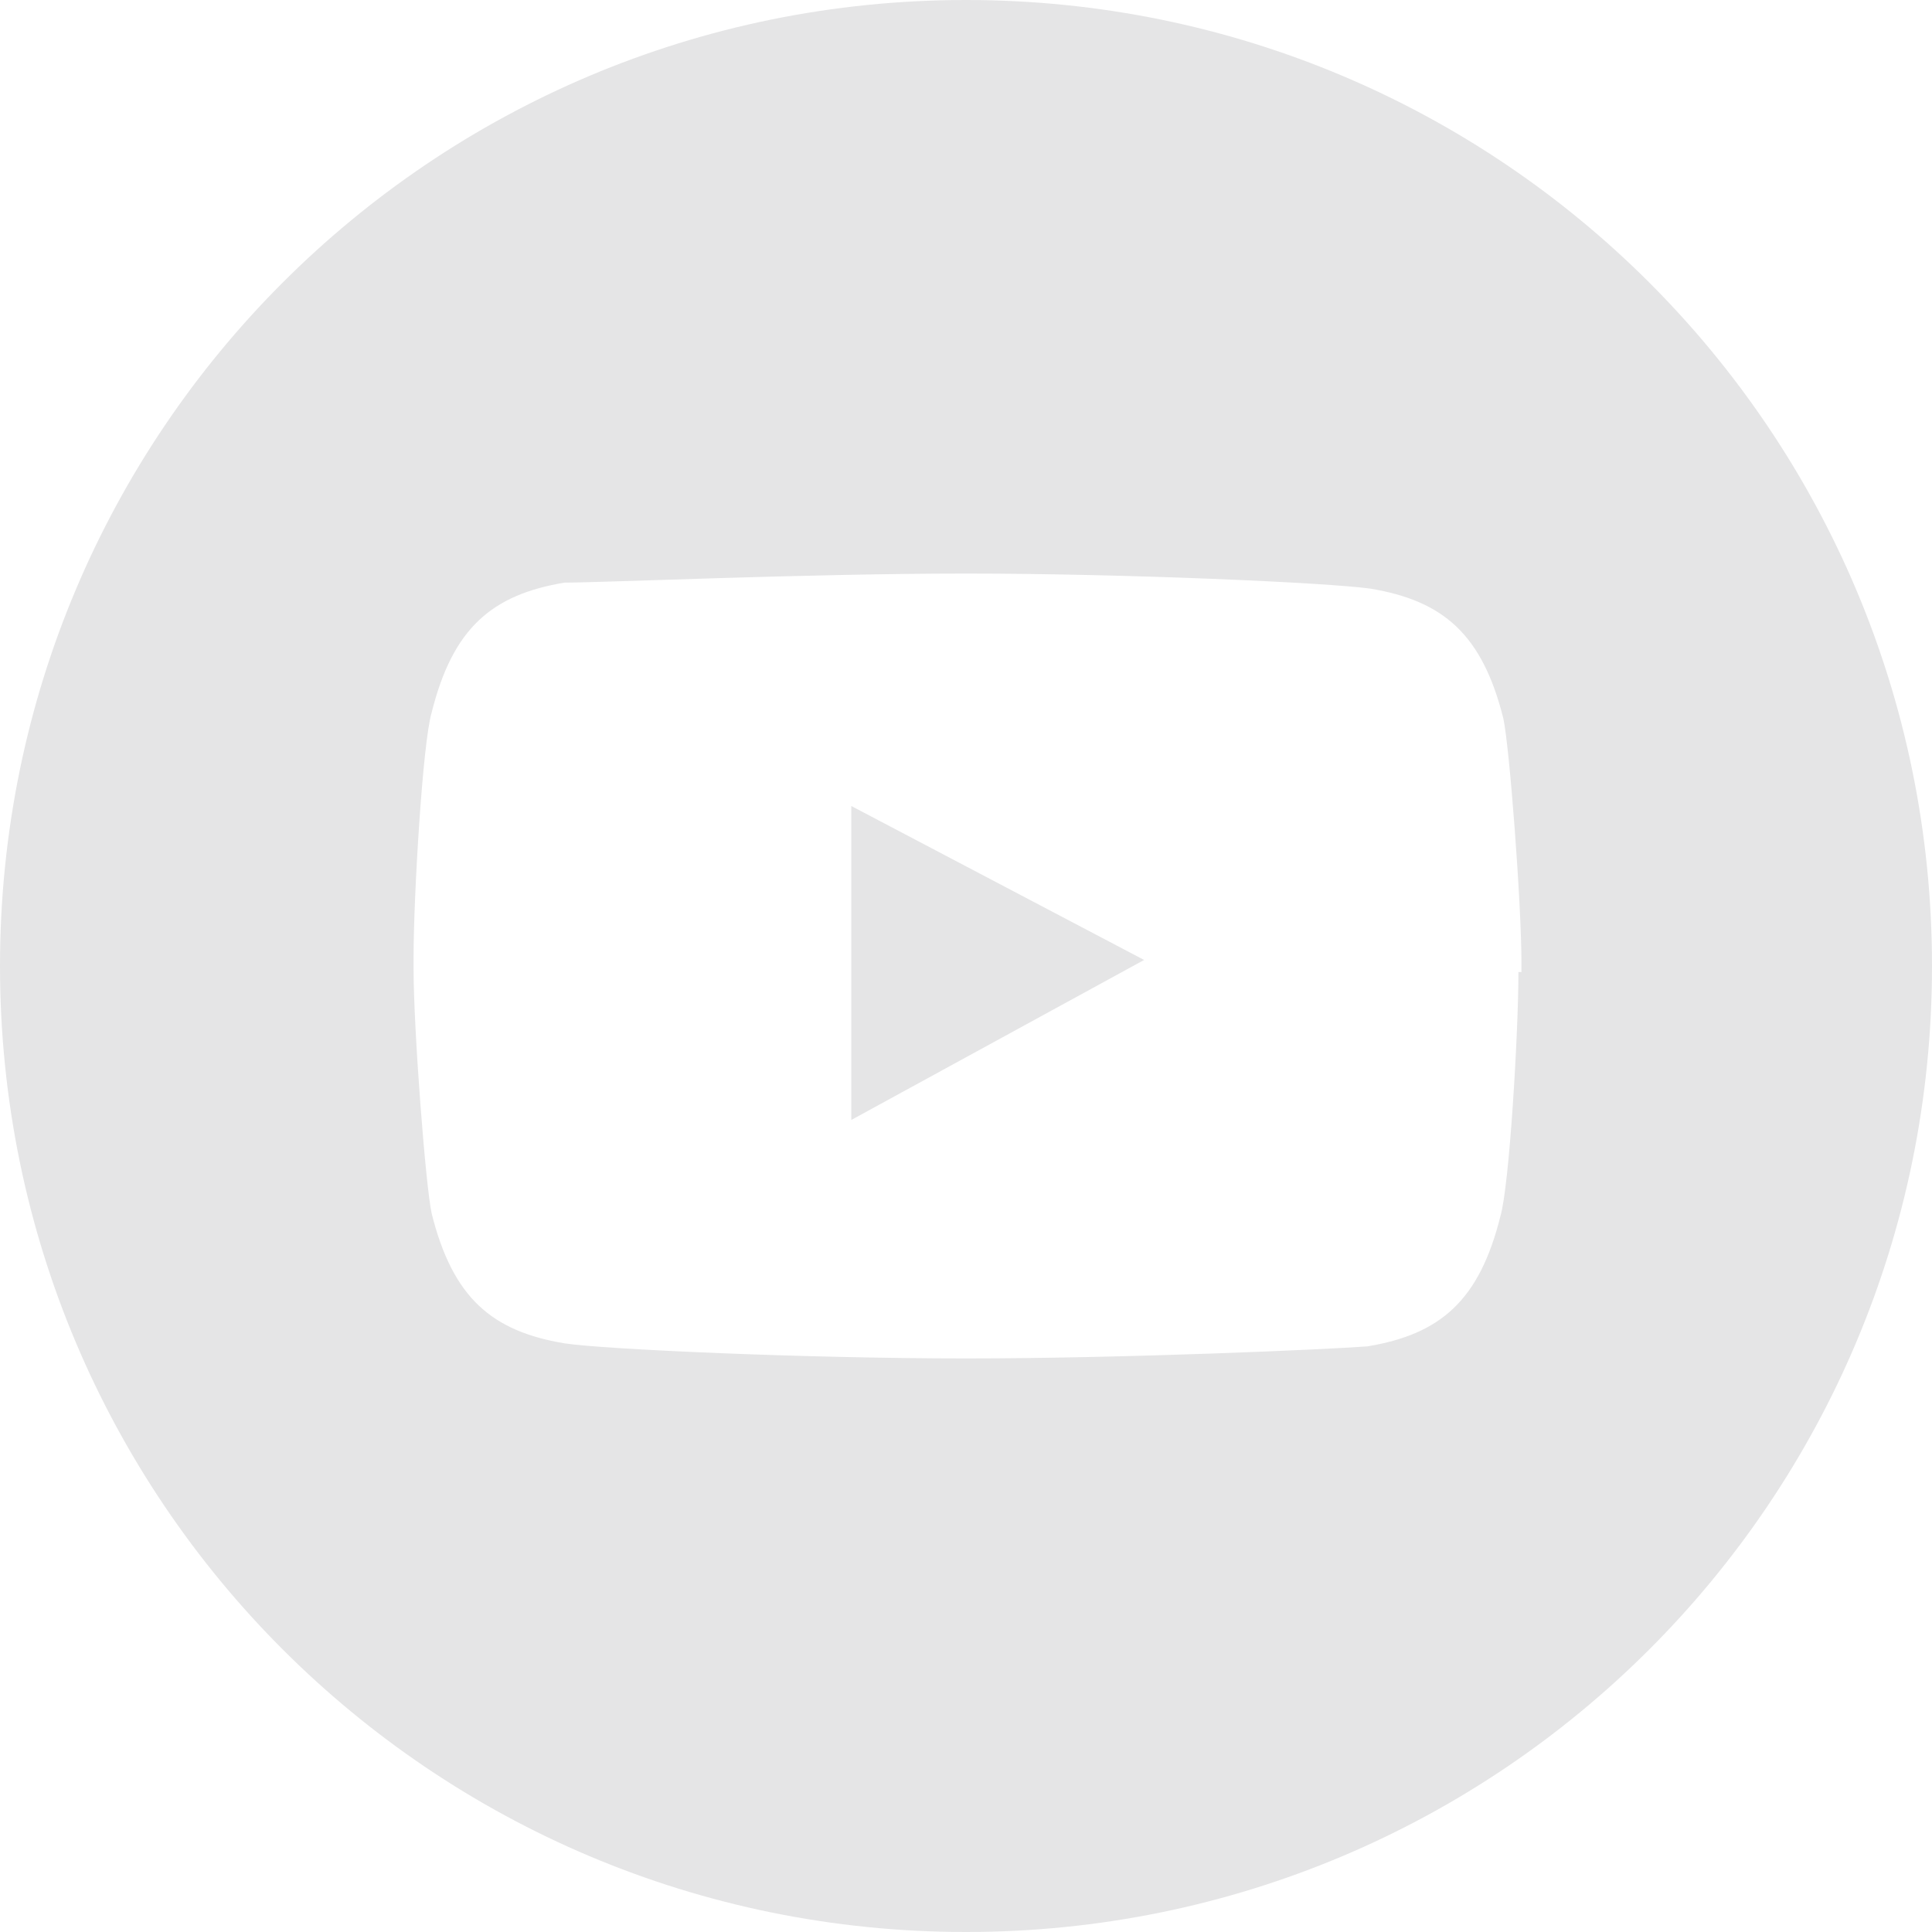 <?xml version="1.0" encoding="utf-8"?>
<!-- Generator: Adobe Illustrator 18.1.1, SVG Export Plug-In . SVG Version: 6.00 Build 0)  -->
<svg version="1.1" id="Layer_1" xmlns="http://www.w3.org/2000/svg" xmlns:xlink="http://www.w3.org/1999/xlink" x="0px" y="0px"
	 viewBox="0 0 64 64" enable-background="new 0 0 64 64" xml:space="preserve">
<g>
	<polygon fill="#E5E5E6" points="28.2,37.1 37.9,31.8 28.2,26.7 	"/>
	<path fill="#E5E5E6" d="M32,0C14.3,0,0,14.3,0,32s14.3,32,32,32c17.7,0,32-14.3,32-32S49.7,0,32,0z M50.3,32.2c0,2-0.3,7.1-0.6,8.1
		c-0.7,2.8-2,3.9-4.4,4.3C44,44.7,37.3,45,32,45h0c-5.3,0-12-0.3-13.3-0.5c-2.4-0.4-3.7-1.5-4.4-4.3c-0.2-0.9-0.6-6.1-0.6-8.1v-0.4
		c0-2,0.3-7.1,0.6-8.1c0.7-2.8,2-3.9,4.4-4.3C20,19.3,26.7,19,32,19c5.3,0,12,0.3,13.4,0.5c2.4,0.4,3.7,1.5,4.4,4.3
		c0.2,0.9,0.6,6.1,0.6,8.1V32.2z"/>
</g>
</svg>
